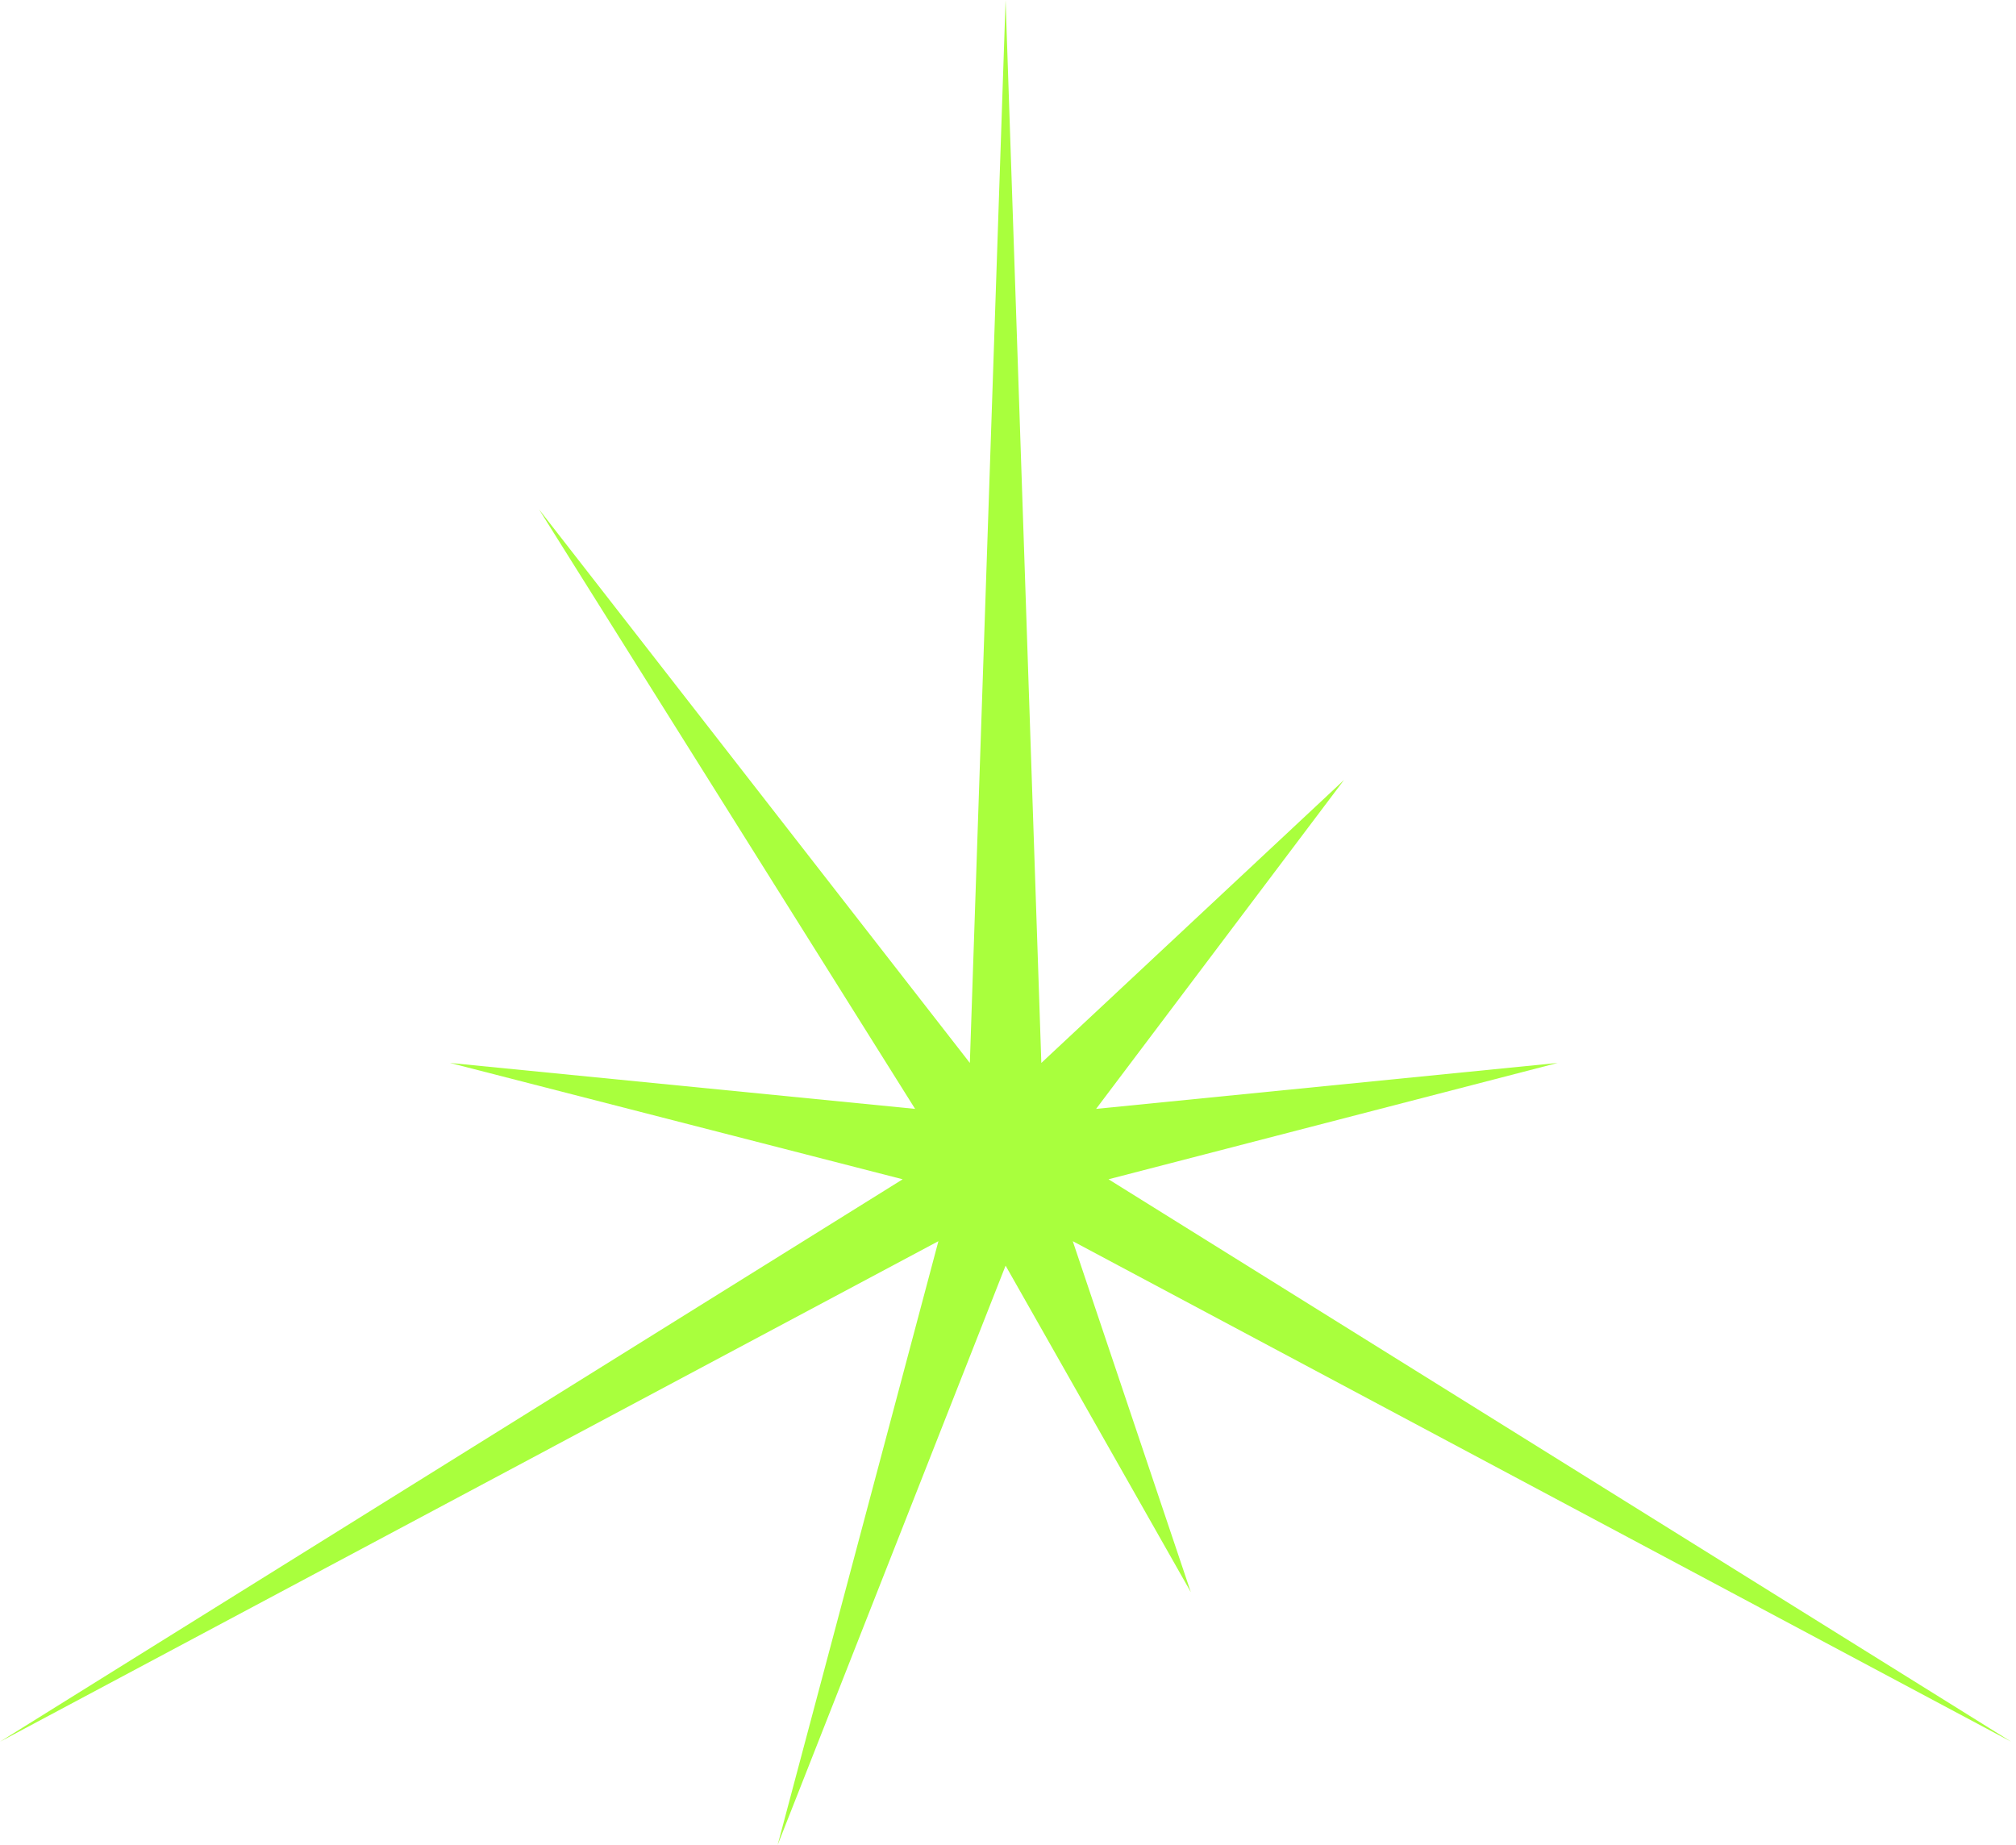<?xml version="1.0" encoding="UTF-8"?> <svg xmlns="http://www.w3.org/2000/svg" width="283" height="259" viewBox="0 0 283 259" fill="none"> <path d="M141.162 0L146.18 149.215L188.662 109.5L153.867 155.665L218.662 149.215L155.609 165.547L282.324 244.5L150.592 174.238L167.162 223.5L141.162 177.67L109.162 259L131.732 174.238L0 244.5L126.715 165.547L63.162 149.215L128.458 155.665L75.662 71.5L136.145 149.215L141.162 0Z" fill="#A9FF3D"></path> </svg> 